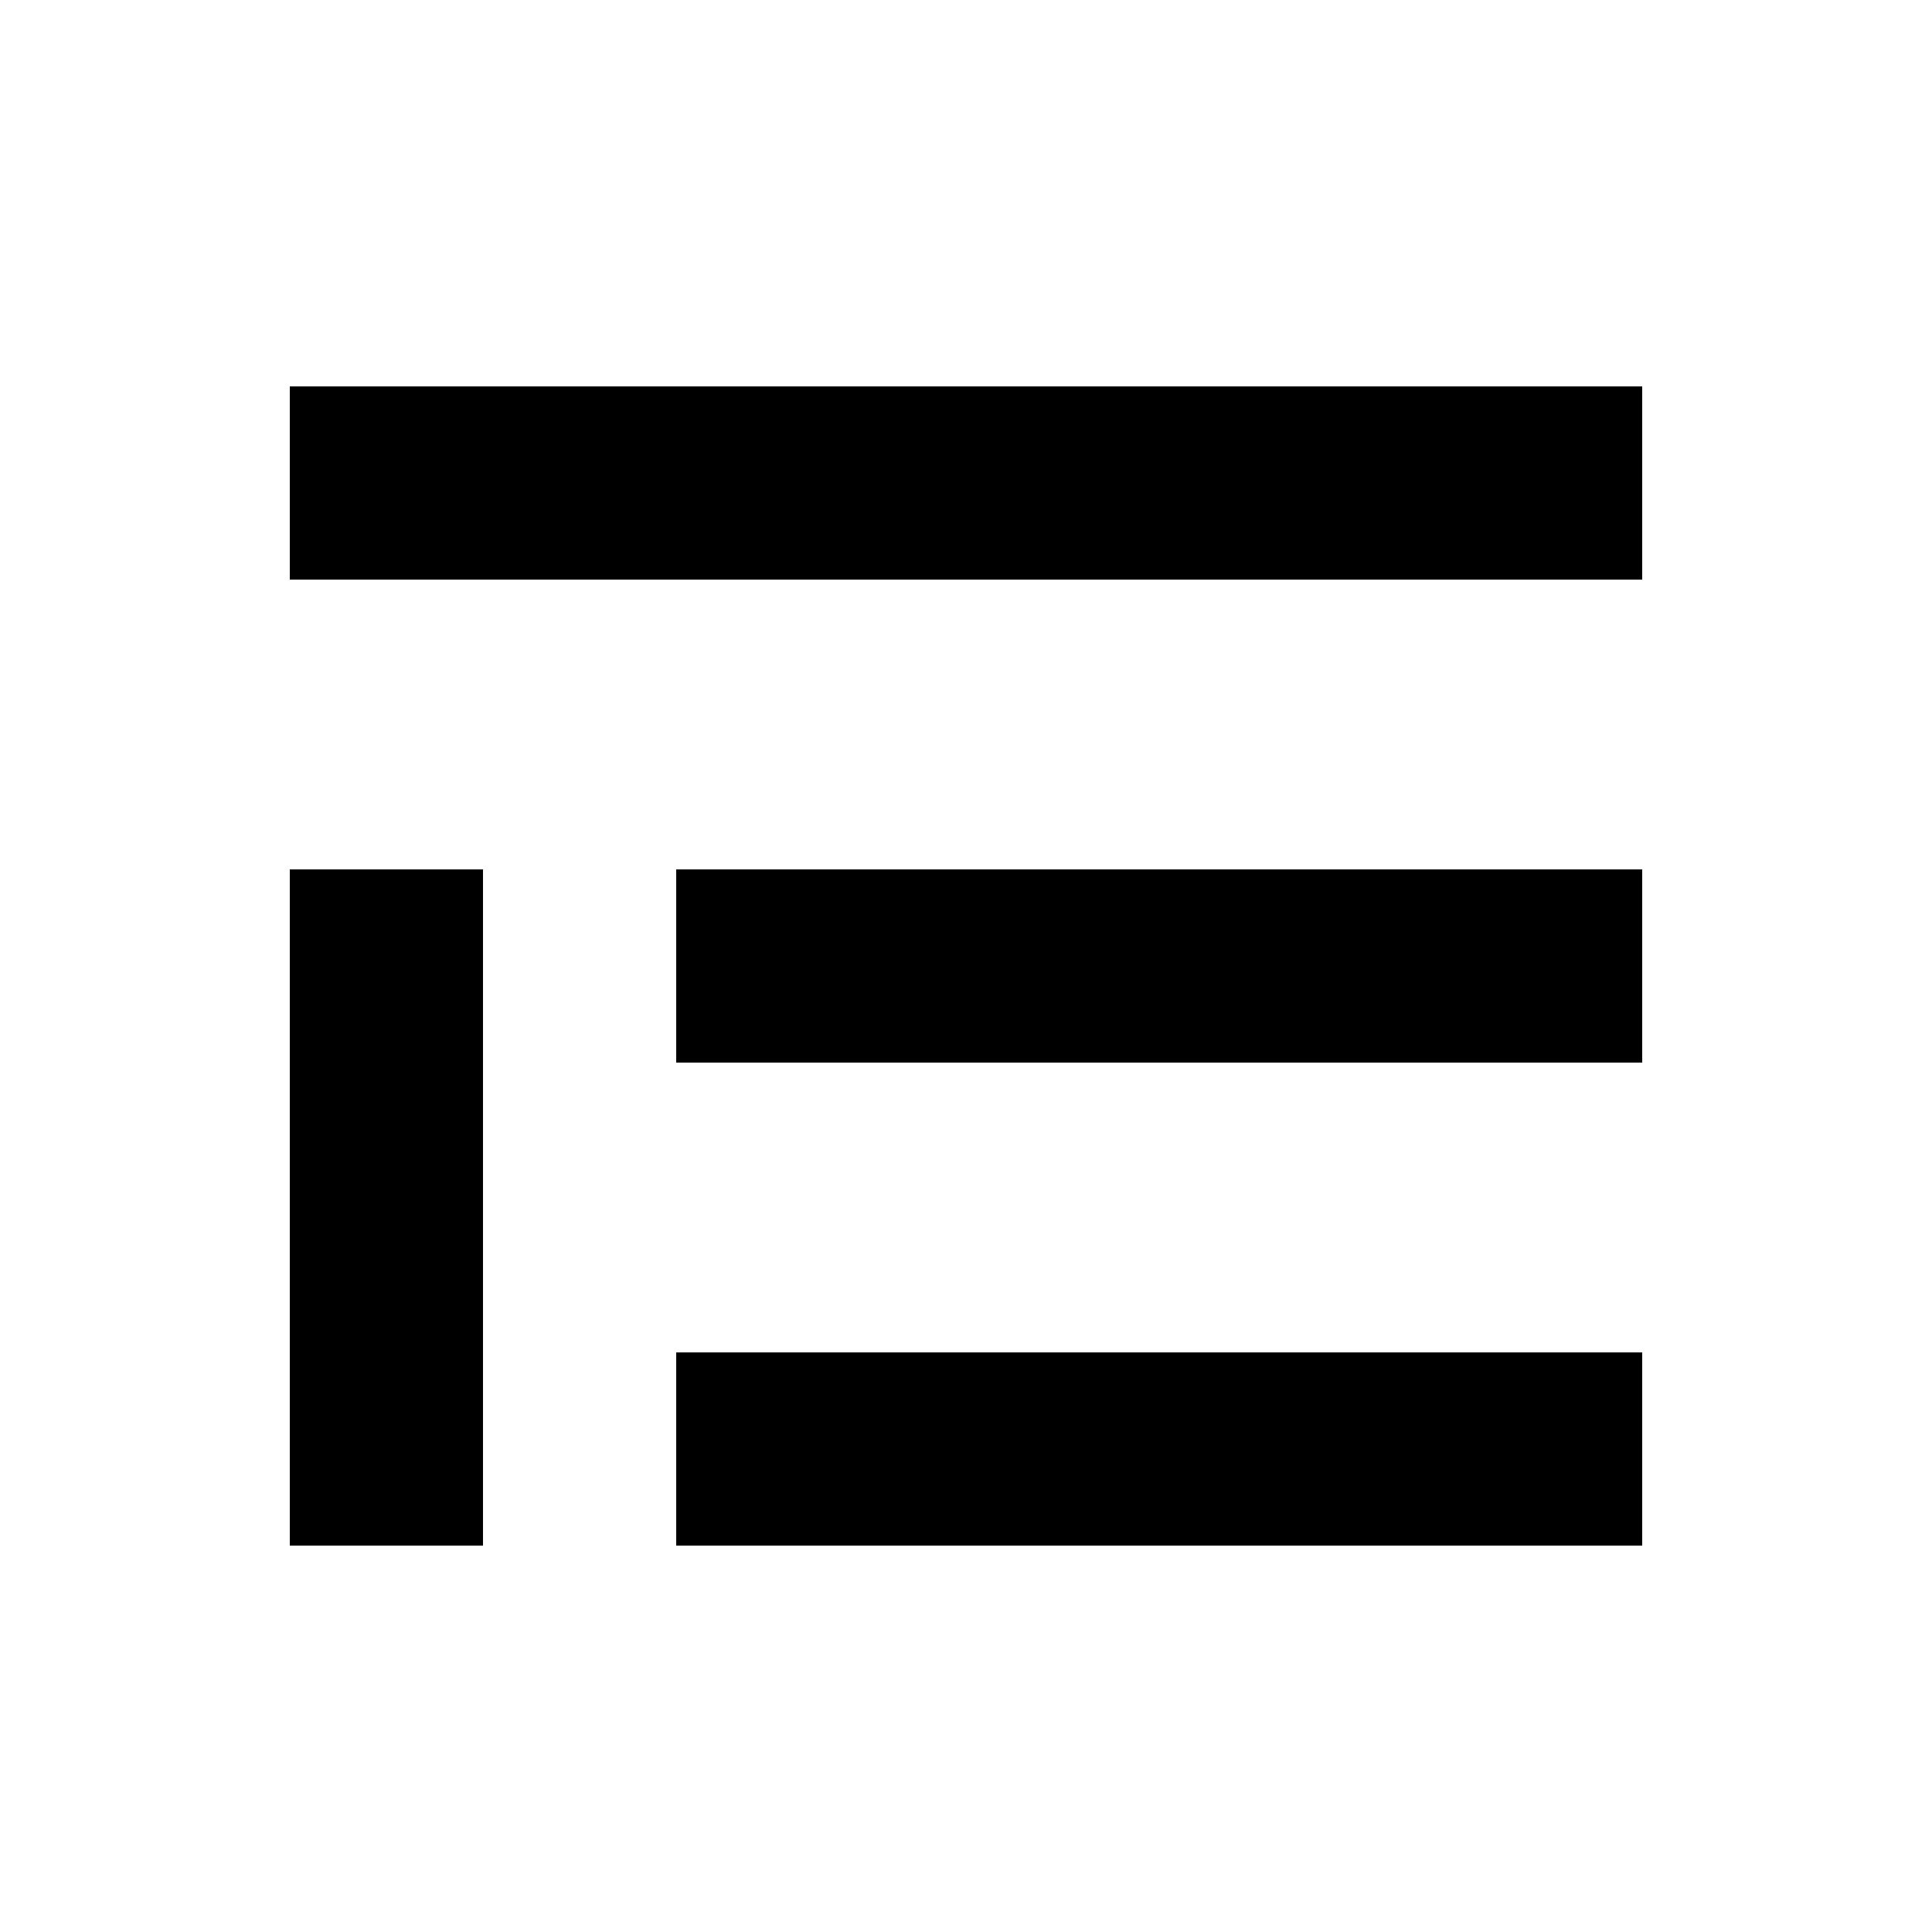 <svg xmlns="http://www.w3.org/2000/svg" viewBox="0 0 640 640"><!--! Font Awesome Pro 7.1.0 by @fontawesome - https://fontawesome.com License - https://fontawesome.com/license (Commercial License) Copyright 2025 Fonticons, Inc. --><path fill="currentColor" d="M544 128L96 128L96 192L544 192L544 128zM544 288L224 288L224 352L544 352L544 288zM224 448L224 512L544 512L544 448L224 448zM160 288L96 288L96 512L160 512L160 288z"/></svg>